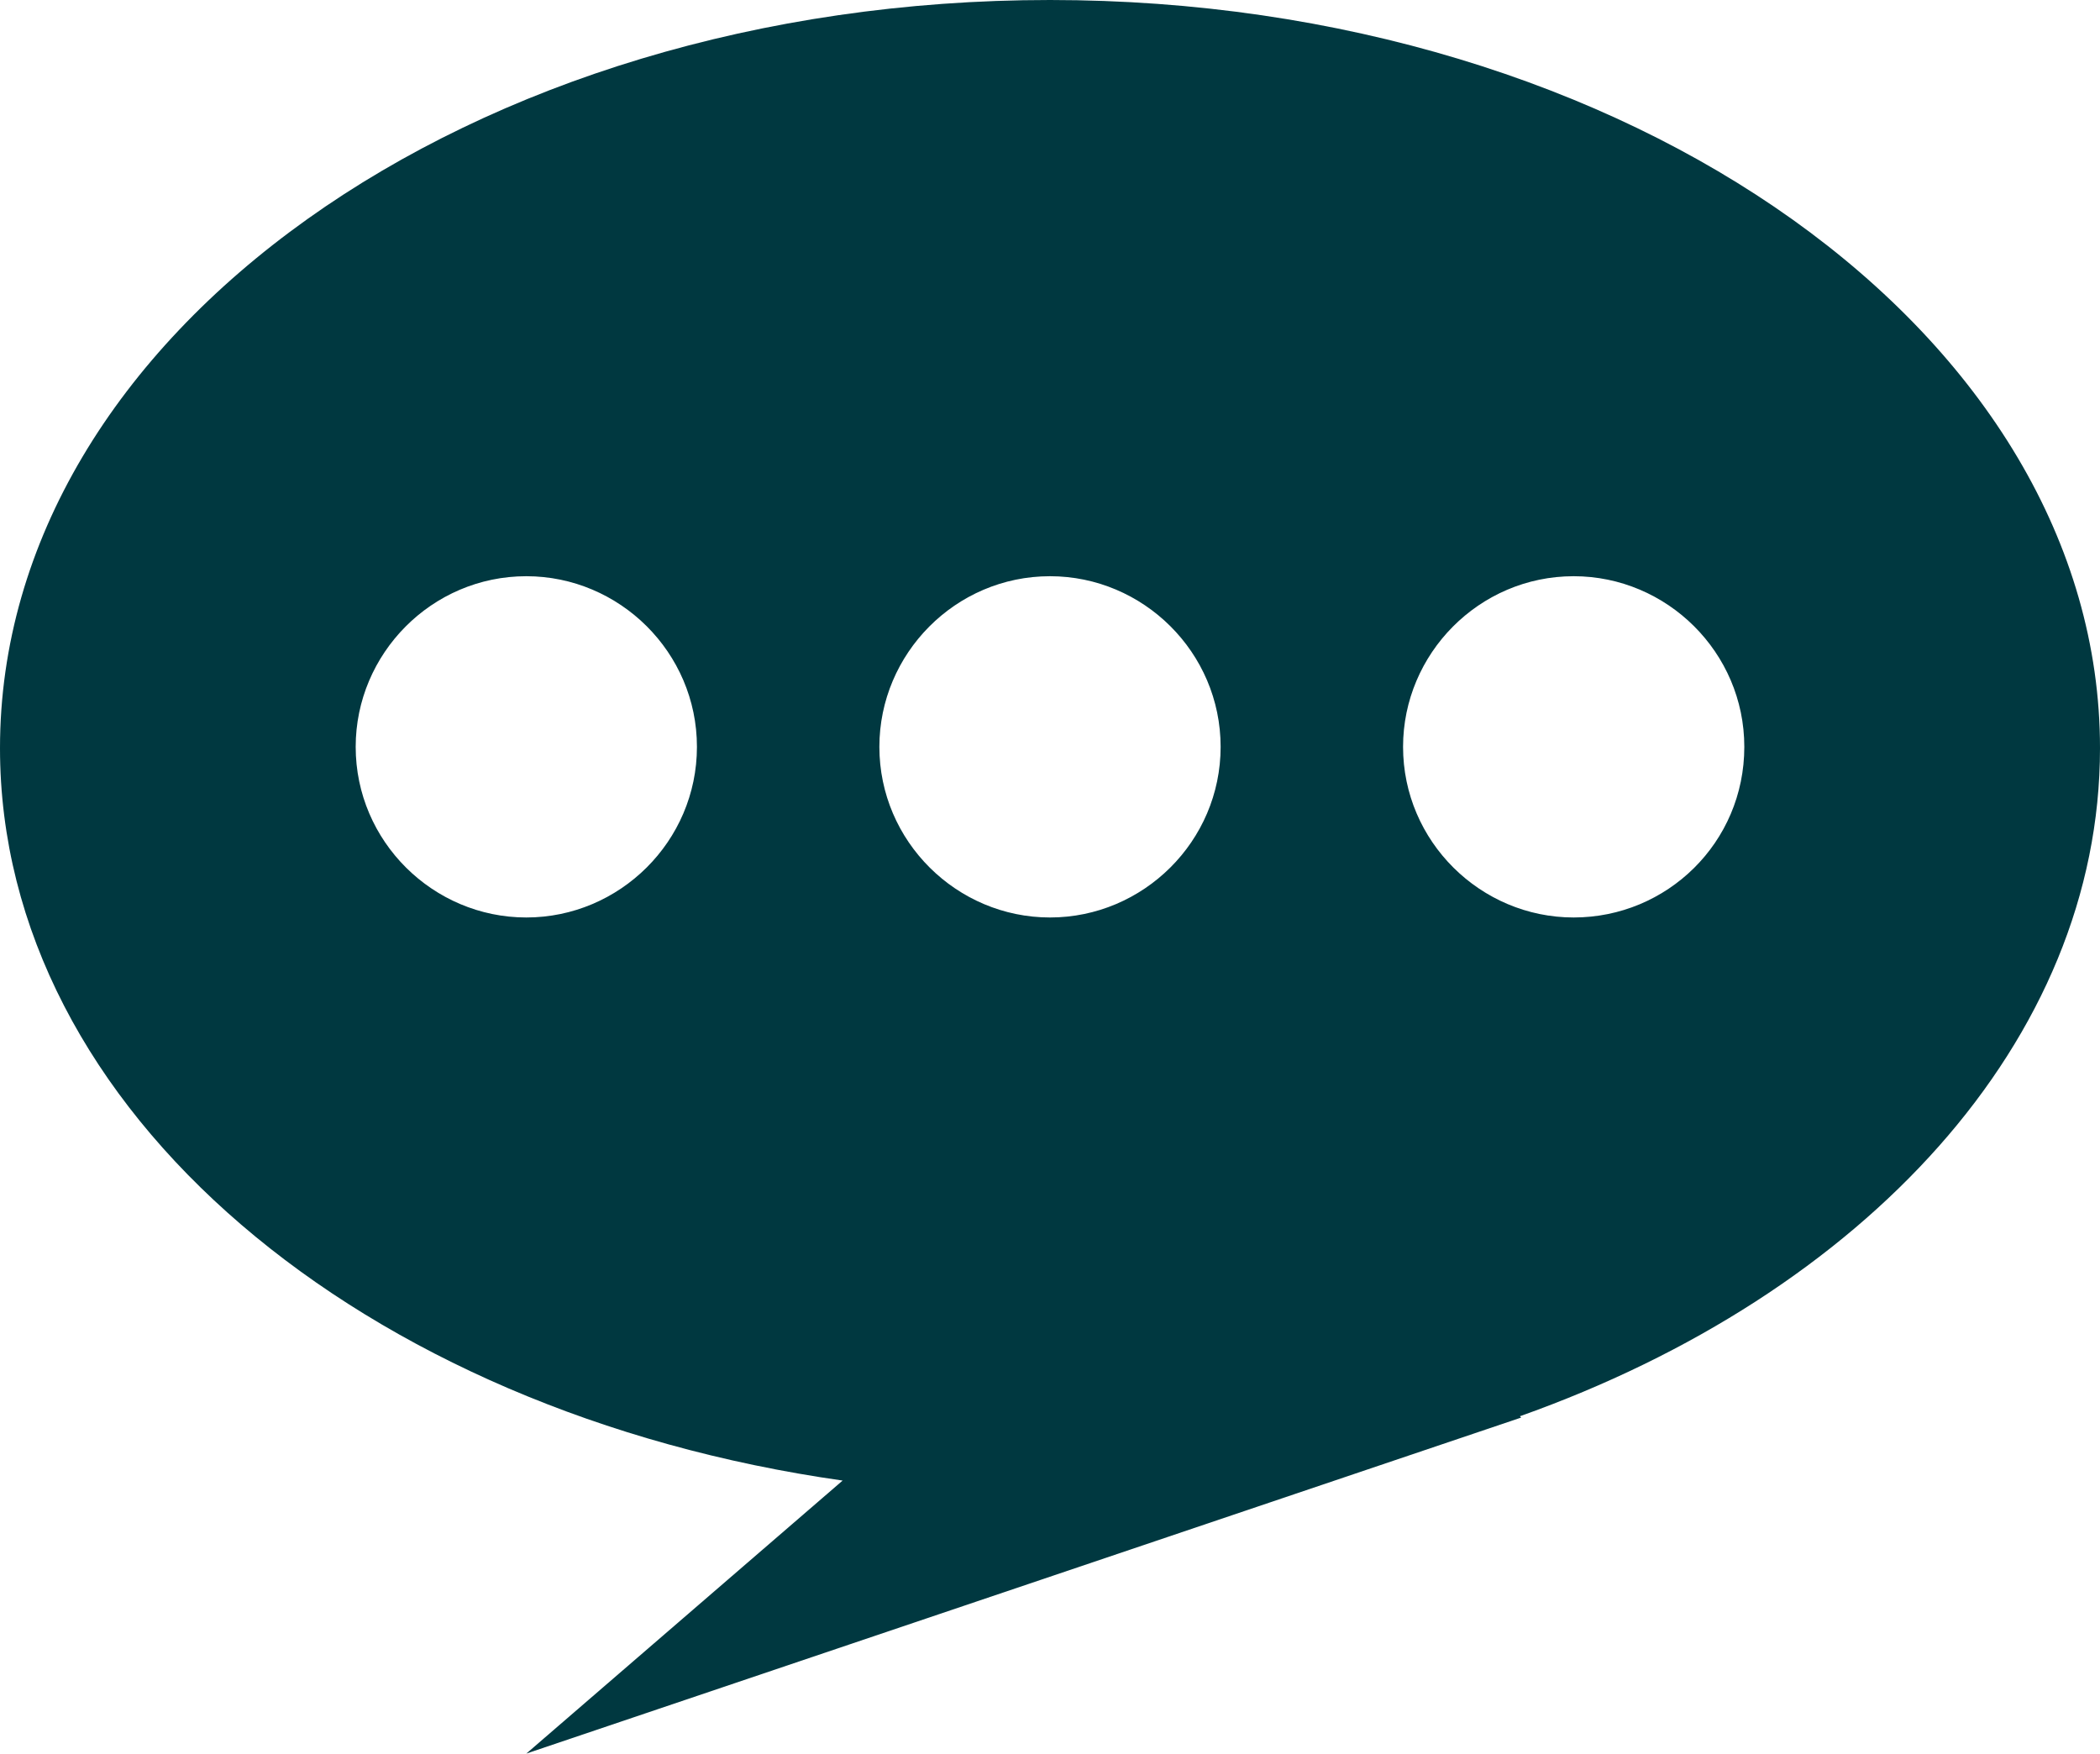 <?xml version="1.0" encoding="utf-8"?>
<!-- Generator: Adobe Illustrator 27.5.0, SVG Export Plug-In . SVG Version: 6.00 Build 0)  -->
<svg version="1.1" id="Ebene_1" xmlns="http://www.w3.org/2000/svg" xmlns:xlink="http://www.w3.org/1999/xlink" x="0px" y="0px"
	 viewBox="0 0 160 133.6" style="enable-background:new 0 0 160 133.6;" xml:space="preserve">
<style type="text/css">
	.st0{fill:#003840;}
</style>
<path class="st0" d="M160,57c0-31.4-35.8-57-80-57S0,25.5,0,57c0,27.6,27.6,50.6,64.2,55.8l-24.1,20.8l75.8-25.6l-0.1-0.1
	C142,98.6,160,79.3,160,57z M40.1,69.9c-7.1,0-13-5.8-13-13c0-7.1,5.8-13,13-13c7.1,0,13,5.8,13,13S47.2,69.9,40.1,69.9z M80,69.9
	c-7.1,0-13-5.8-13-13c0-7.1,5.8-13,13-13c7.1,0,13,5.8,13,13S87.1,69.9,80,69.9z M119.9,69.9c-7.1,0-13-5.8-13-13
	c0-7.1,5.8-13,13-13c7.1,0,13,5.8,13,13C132.9,64.2,127,69.9,119.9,69.9z"/>
</svg>

